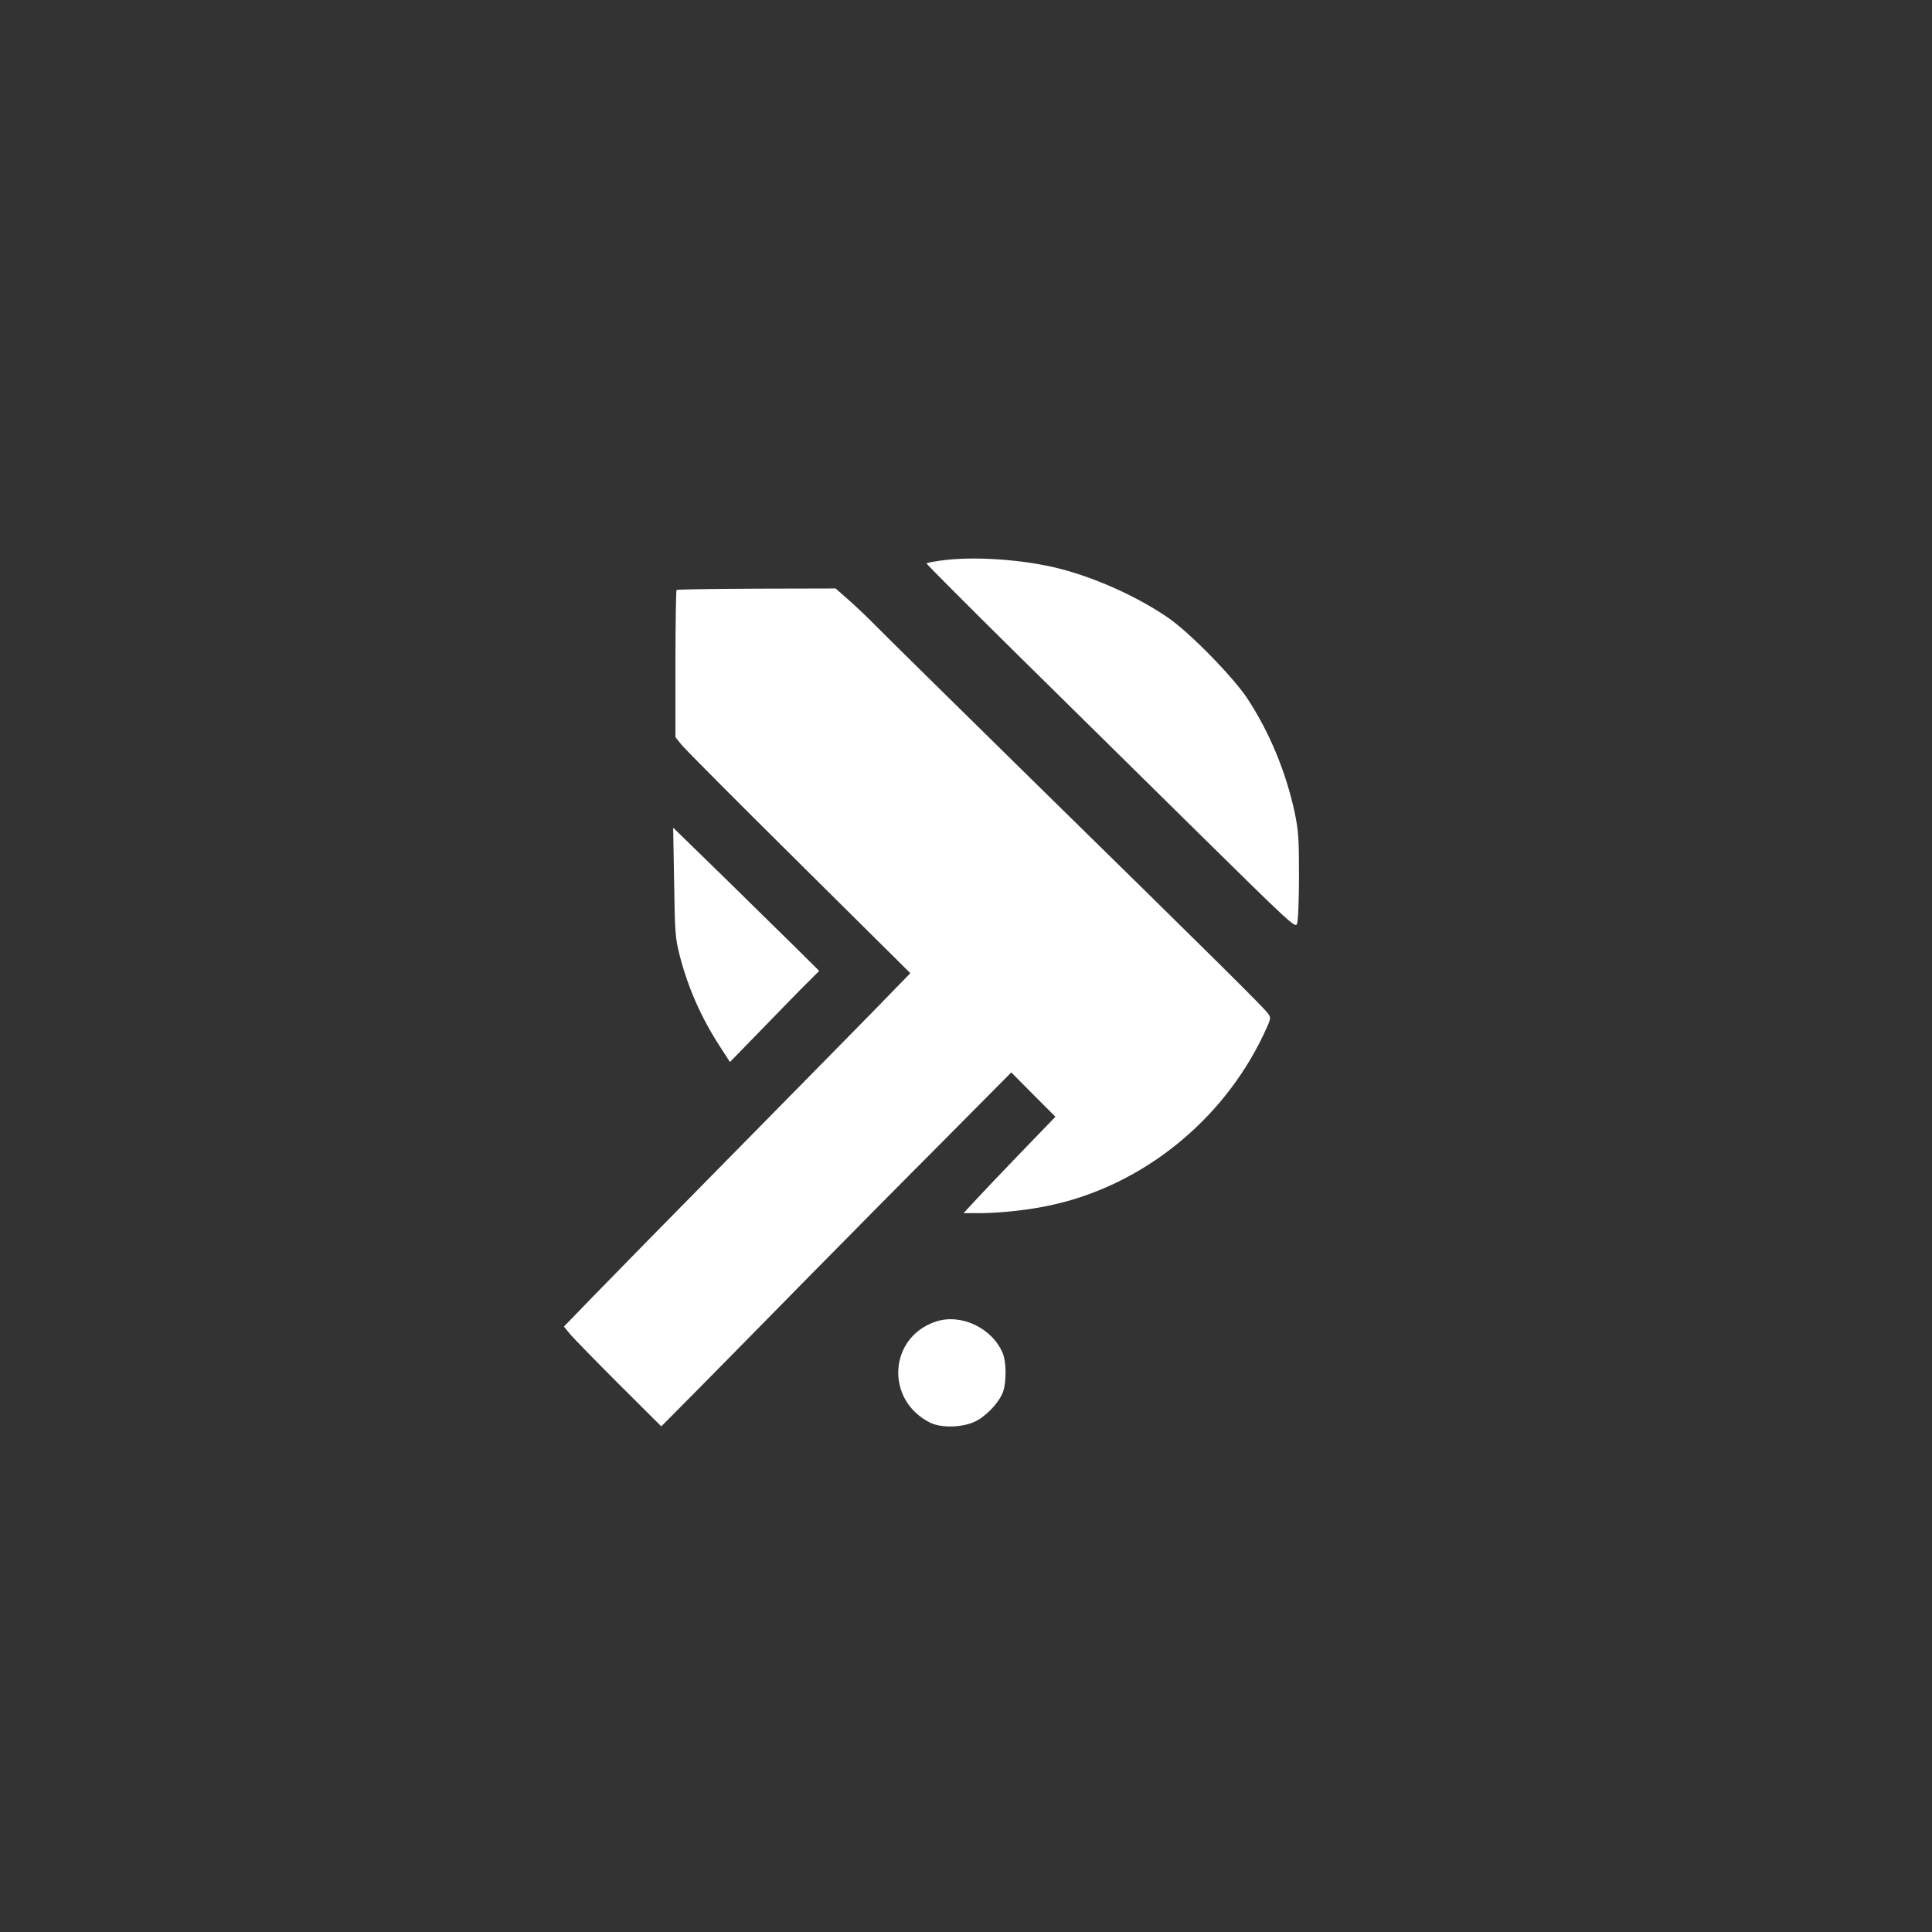 <?xml version="1.0" standalone="no"?>
<!DOCTYPE svg PUBLIC "-//W3C//DTD SVG 20010904//EN"
 "http://www.w3.org/TR/2001/REC-SVG-20010904/DTD/svg10.dtd">
<svg version="1.0" xmlns="http://www.w3.org/2000/svg"
 width="1024pt" height="1024pt" viewBox="0 0 1024 1024"
 preserveAspectRatio="xMidYMid meet">

<rect x="0" y="0" width="1024" height="1024" fill="#333333" stroke="none"/>

<g transform="translate(0,1024) scale(0.1,-0.1)"
fill="#ffffff" stroke="none">
<path d="M4980 7268 c-35 -5 -66 -11 -69 -14 -3 -2 207 -212 465 -467 258
-254 698 -688 979 -965 474 -467 510 -501 519 -480 6 13 11 122 11 253 0 204
-3 242 -23 339 -46 215 -136 431 -253 607 -77 115 -308 351 -421 427 -159 109
-374 206 -564 256 -195 51 -467 70 -644 44z"/>
<path d="M3586 7113 c-3 -4 -6 -180 -6 -393 l0 -387 31 -39 c17 -22 297 -303
622 -625 l592 -587 -110 -113 c-60 -63 -405 -413 -765 -779 -361 -366 -724
-736 -808 -823 l-153 -158 30 -37 c16 -20 132 -139 258 -265 l228 -227 215
217 c119 120 370 376 559 568 190 193 510 517 713 720 l368 371 117 -118 117
-117 -170 -176 c-93 -96 -202 -211 -243 -255 l-74 -80 81 0 c110 0 269 17 381
42 483 104 909 445 1127 902 42 90 42 90 24 115 -22 31 -264 271 -1245 1233
-412 405 -786 773 -830 818 -44 45 -111 109 -148 141 l-68 60 -419 -1 c-230
-1 -421 -4 -424 -7z"/>
<path d="M3573 5564 c4 -271 6 -295 30 -390 44 -170 114 -329 213 -481 l53
-82 177 182 c97 100 203 209 236 241 l60 60 -119 118 c-65 64 -239 235 -386
379 l-269 262 5 -289z"/>
<path d="M4962 3236 c-252 -82 -272 -416 -33 -536 64 -32 188 -26 253 13 59
34 121 105 136 155 17 55 15 156 -3 199 -56 134 -220 212 -353 169z"/>
</g>
</svg>
